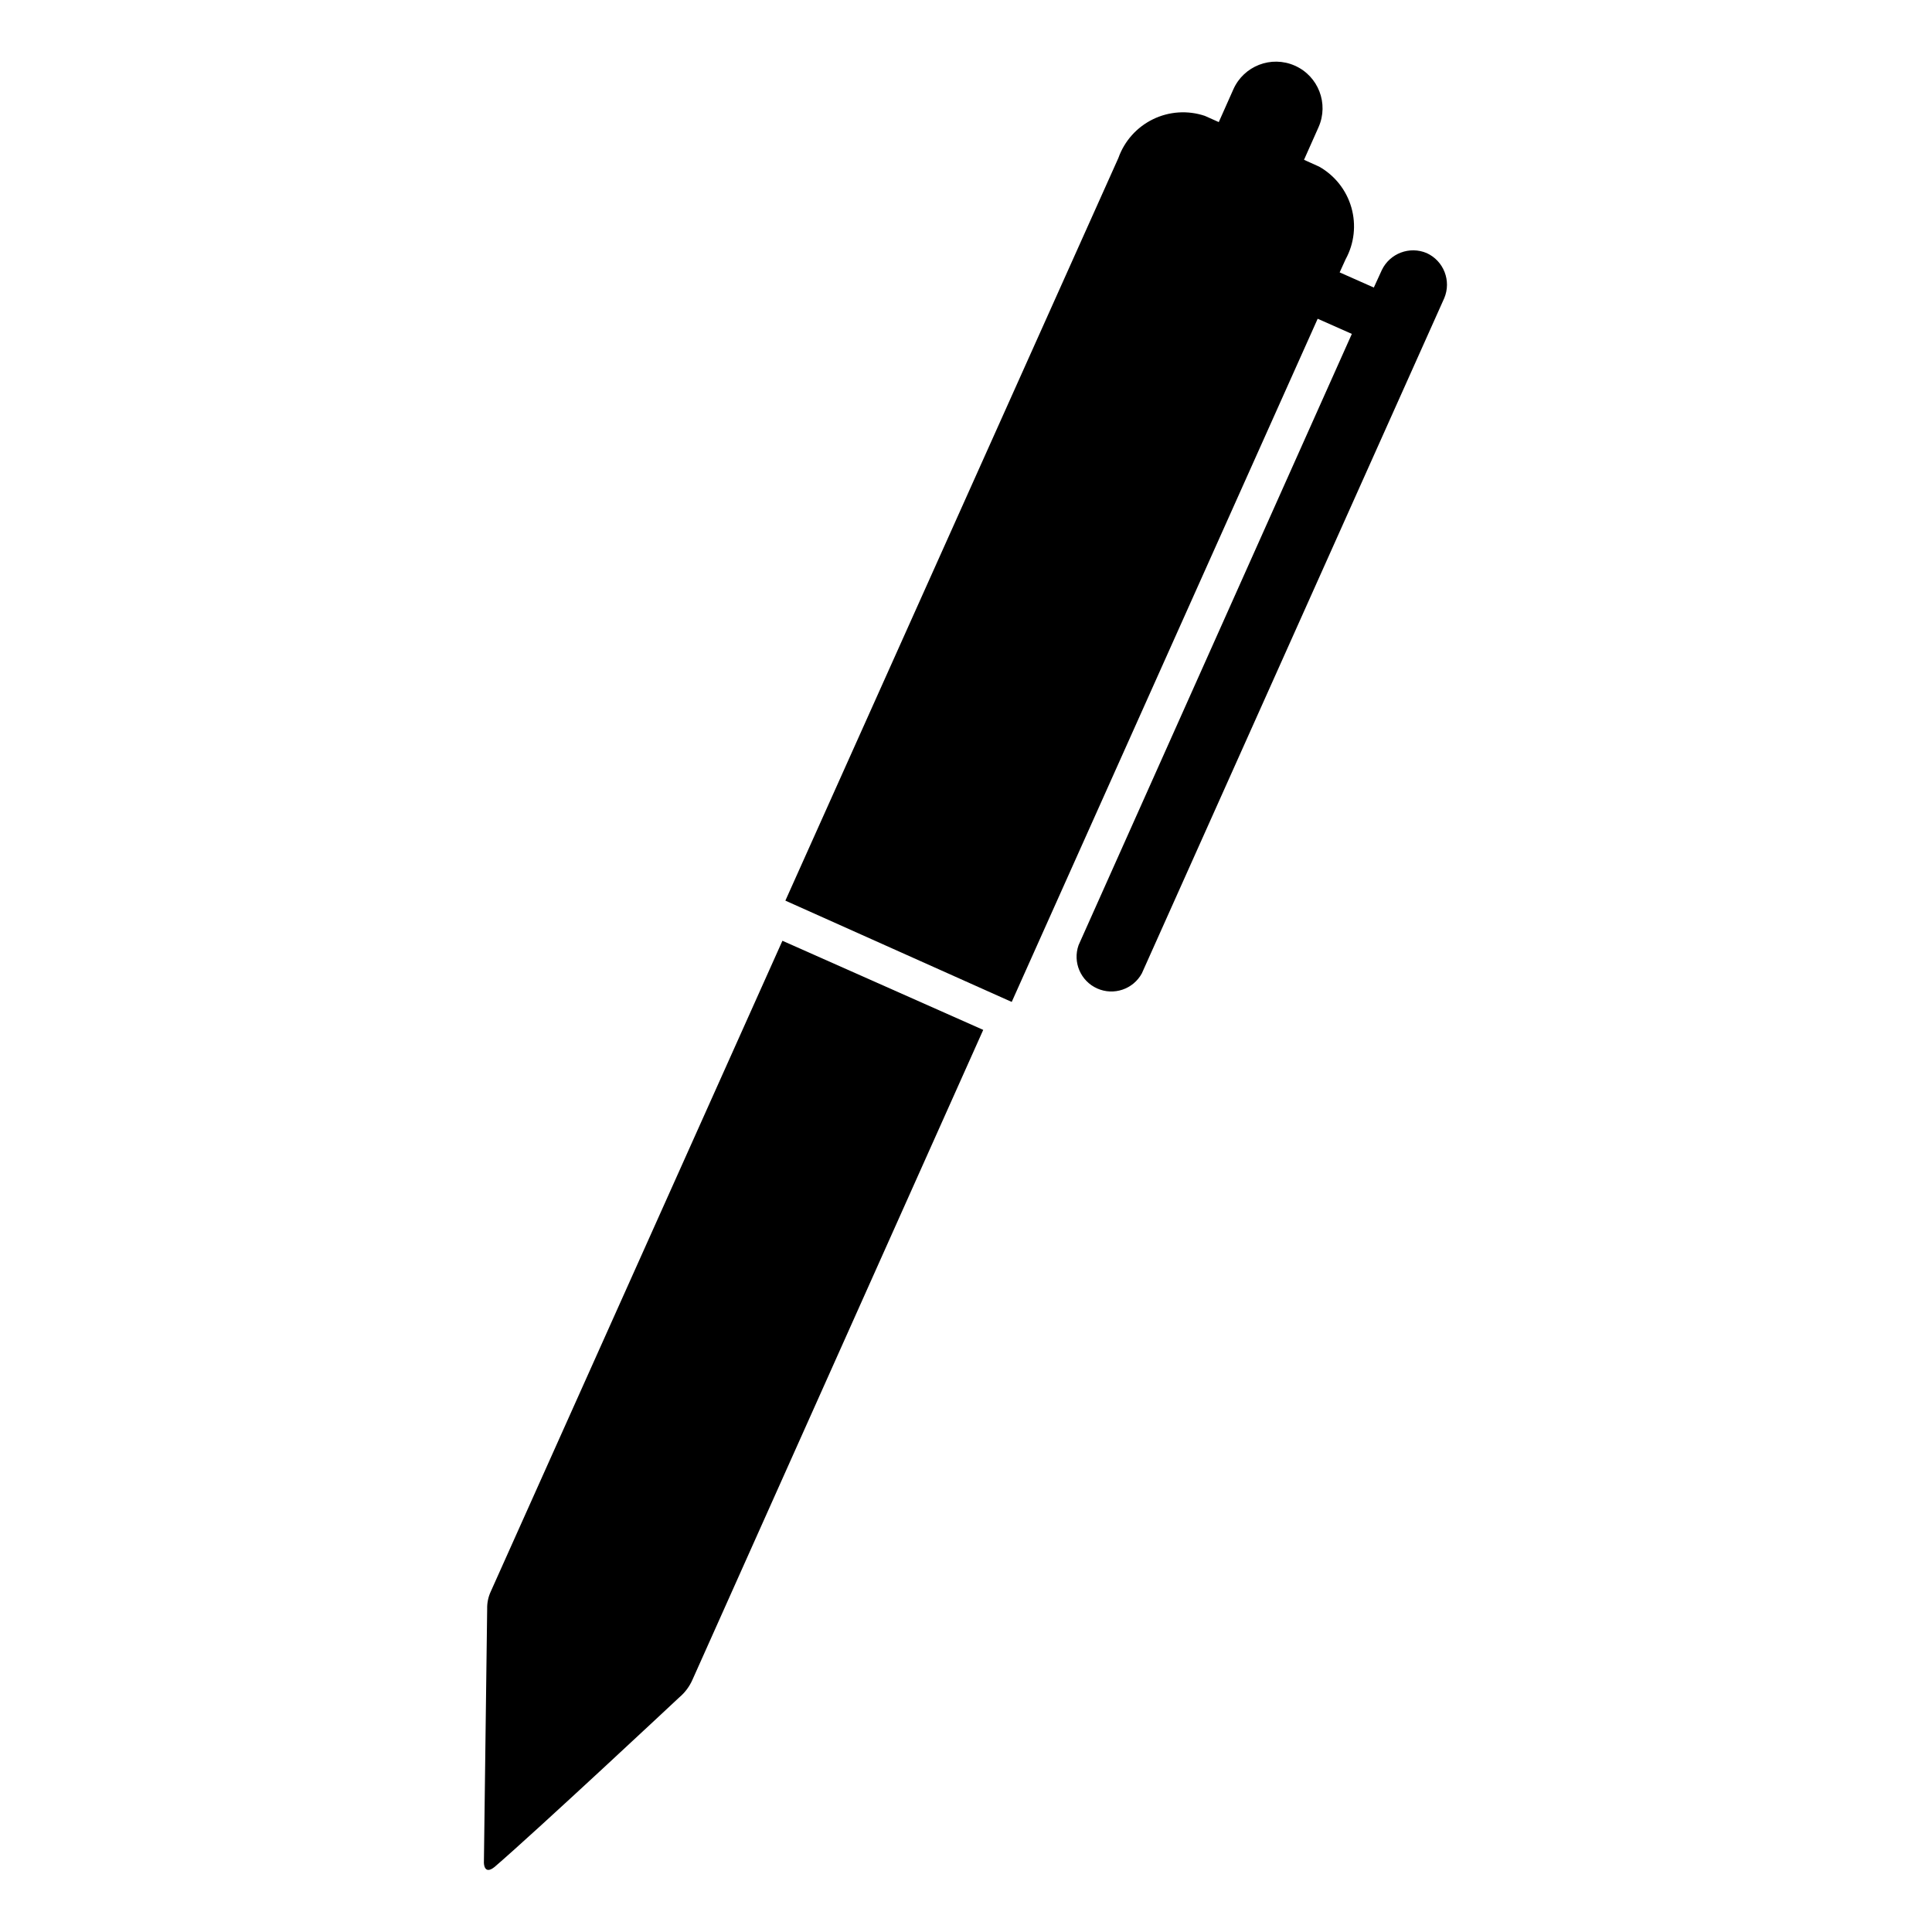 <?xml version="1.0" encoding="UTF-8"?>
<!-- Uploaded to: ICON Repo, www.svgrepo.com, Generator: ICON Repo Mixer Tools -->
<svg fill="#000000" width="800px" height="800px" version="1.1" viewBox="144 144 512 512" xmlns="http://www.w3.org/2000/svg">
 <g>
  <path d="m274.05 565.79c-0.66 1.43-0.984 2.988-0.945 4.562l-0.867 67.305s0 3.387 2.832 1.102c11.18-9.605 48.805-44.793 49.043-45.027l0.004 0.004c1.453-1.25 2.609-2.812 3.383-4.566l77.066-172.24-53.215-23.617z"/>
  <path d="m522.09 211.07c-4.523-1.914-9.754 0.059-11.887 4.488l-2.125 4.644-9.055-4.016 1.574-3.465c2.297-4.191 2.848-9.121 1.535-13.719-1.309-4.594-4.379-8.488-8.539-10.84l-4.016-1.812 3.856-8.66c2.762-6.238-0.059-13.535-6.297-16.293-6.238-2.762-13.531 0.059-16.293 6.297l-3.856 8.66-3.699-1.652h-0.004c-4.519-1.512-9.457-1.188-13.738 0.902-4.285 2.09-7.578 5.781-9.168 10.273l-88.246 196.8 59.984 26.844 81.082-181.05 9.055 4.016-72.426 162c-1.59 4.523 0.559 9.512 4.938 11.465 4.383 1.957 9.527 0.219 11.832-3.988l80.137-178.93c1.941-4.59-0.113-9.891-4.644-11.965z"/>
 </g>
</svg>